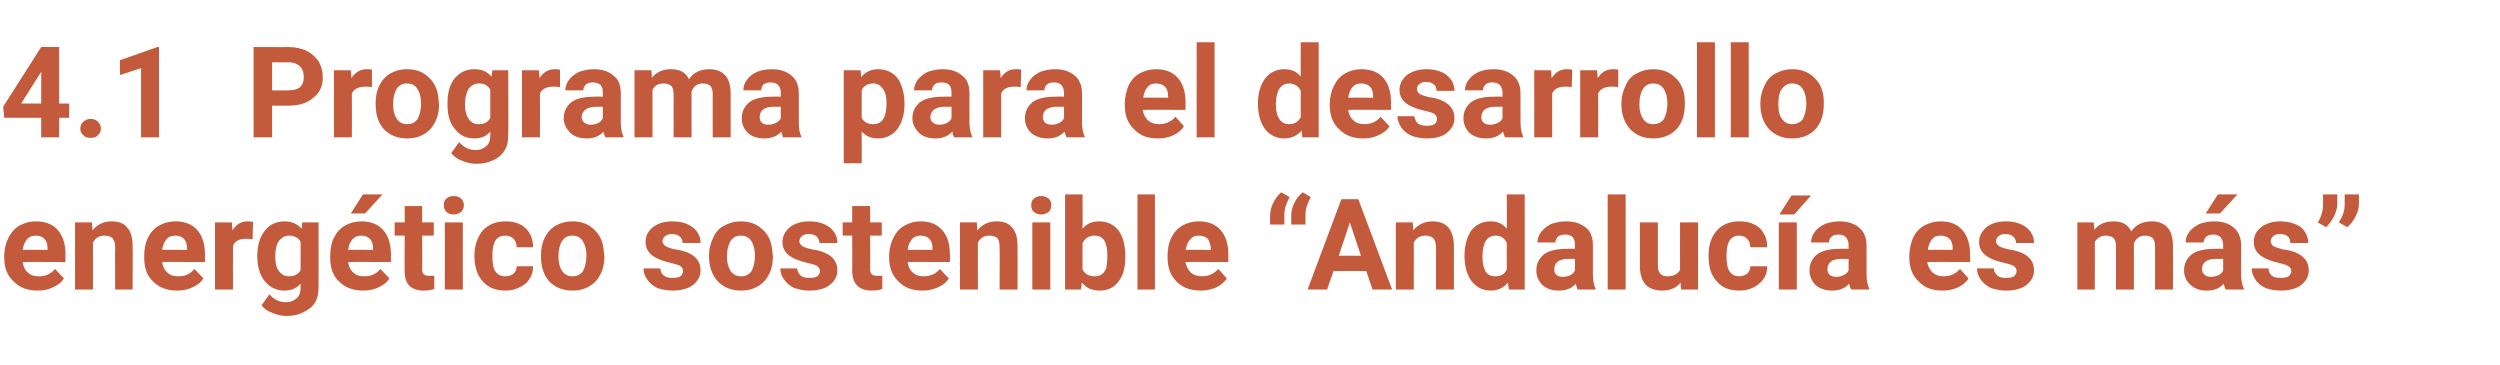 <?xml version="1.0" standalone="no"?><!DOCTYPE svg PUBLIC "-//W3C//DTD SVG 1.1//EN" "http://www.w3.org/Graphics/SVG/1.1/DTD/svg11.dtd"><svg xmlns="http://www.w3.org/2000/svg" version="1.1" width="473.2px" height="69px" viewBox="0 -8 473.2 69" style="top:-8px">  <desc>4.1 Programa para el desarrollo energ tico sostenible “Andaluc a es m s”</desc>  <defs/>  <g id="Polygon56666">    <path d="M 7.1 47 C 5.3 47 3.8 46.5 2.6 45.3 C 1.4 44.2 0.8 42.7 0.8 40.8 C 0.8 40.8 0.8 40.4 0.8 40.4 C 0.8 39.2 1.1 38 1.6 37 C 2.1 36 2.8 35.2 3.7 34.7 C 4.6 34.2 5.6 33.9 6.8 33.9 C 8.5 33.9 9.9 34.4 10.9 35.5 C 11.9 36.6 12.4 38.2 12.4 40.2 C 12.35 40.18 12.4 41.6 12.4 41.6 C 12.4 41.6 4.28 41.56 4.3 41.6 C 4.4 42.4 4.7 43.1 5.3 43.6 C 5.8 44.1 6.5 44.3 7.4 44.3 C 8.7 44.3 9.7 43.8 10.4 42.9 C 10.4 42.9 12.1 44.7 12.1 44.7 C 11.6 45.5 10.9 46 10 46.4 C 9.2 46.8 8.2 47 7.1 47 Z M 6.8 36.6 C 6.1 36.6 5.5 36.8 5.1 37.3 C 4.7 37.8 4.4 38.4 4.3 39.3 C 4.31 39.25 9 39.3 9 39.3 C 9 39.3 9.02 38.98 9 39 C 9 38.2 8.8 37.6 8.4 37.2 C 8 36.8 7.5 36.6 6.8 36.6 Z M 17.4 34.1 C 17.4 34.1 17.5 35.59 17.5 35.6 C 18.4 34.5 19.6 33.9 21.1 33.9 C 22.5 33.9 23.5 34.3 24.1 35.1 C 24.8 35.9 25.1 37 25.1 38.6 C 25.15 38.61 25.1 46.8 25.1 46.8 L 21.8 46.8 C 21.8 46.8 21.76 38.69 21.8 38.7 C 21.8 38 21.6 37.5 21.3 37.1 C 21 36.8 20.5 36.6 19.7 36.6 C 18.8 36.6 18.1 37 17.6 37.9 C 17.59 37.86 17.6 46.8 17.6 46.8 L 14.2 46.8 L 14.2 34.1 L 17.4 34.1 Z M 33.6 47 C 31.7 47 30.2 46.5 29 45.3 C 27.8 44.2 27.3 42.7 27.3 40.8 C 27.3 40.8 27.3 40.4 27.3 40.4 C 27.3 39.2 27.5 38 28 37 C 28.5 36 29.2 35.2 30.1 34.7 C 31 34.2 32 33.9 33.2 33.9 C 34.9 33.9 36.3 34.4 37.3 35.5 C 38.3 36.6 38.8 38.2 38.8 40.2 C 38.77 40.18 38.8 41.6 38.8 41.6 C 38.8 41.6 30.69 41.56 30.7 41.6 C 30.8 42.4 31.1 43.1 31.7 43.6 C 32.2 44.1 32.9 44.3 33.8 44.3 C 35.1 44.3 36.1 43.8 36.8 42.9 C 36.8 42.9 38.5 44.7 38.5 44.7 C 38 45.5 37.3 46 36.4 46.4 C 35.6 46.8 34.6 47 33.6 47 Z M 33.2 36.6 C 32.5 36.6 31.9 36.8 31.5 37.3 C 31.1 37.8 30.8 38.4 30.7 39.3 C 30.73 39.25 35.4 39.3 35.4 39.3 C 35.4 39.3 35.44 38.98 35.4 39 C 35.4 38.2 35.2 37.6 34.8 37.2 C 34.4 36.8 33.9 36.6 33.2 36.6 Z M 47.8 37.3 C 47.4 37.2 46.9 37.2 46.6 37.2 C 45.3 37.2 44.5 37.6 44.1 38.5 C 44.07 38.5 44.1 46.8 44.1 46.8 L 40.7 46.8 L 40.7 34.1 L 43.9 34.1 C 43.9 34.1 43.98 35.63 44 35.6 C 44.7 34.5 45.6 33.9 46.8 33.9 C 47.2 33.9 47.5 33.9 47.9 34 C 47.9 34 47.8 37.3 47.8 37.3 Z M 48.7 40.4 C 48.7 38.4 49.2 36.9 50.1 35.7 C 51 34.5 52.3 33.9 53.9 33.9 C 55.2 33.9 56.3 34.4 57.1 35.3 C 57.11 35.32 57.2 34.1 57.2 34.1 L 60.3 34.1 C 60.3 34.1 60.32 46.38 60.3 46.4 C 60.3 47.5 60.1 48.5 59.6 49.3 C 59.1 50.1 58.3 50.7 57.4 51.1 C 56.5 51.6 55.4 51.8 54.2 51.8 C 53.3 51.8 52.4 51.6 51.5 51.2 C 50.6 50.9 50 50.4 49.5 49.8 C 49.5 49.8 51 47.7 51 47.7 C 51.8 48.7 52.9 49.2 54.1 49.2 C 55 49.2 55.7 48.9 56.2 48.4 C 56.7 48 56.9 47.3 56.9 46.4 C 56.9 46.4 56.9 45.7 56.9 45.7 C 56.1 46.6 55.1 47 53.8 47 C 52.3 47 51.1 46.4 50.1 45.2 C 49.2 44.1 48.7 42.5 48.7 40.5 C 48.7 40.5 48.7 40.4 48.7 40.4 Z M 52.1 40.6 C 52.1 41.8 52.3 42.7 52.8 43.3 C 53.3 44 53.9 44.3 54.7 44.3 C 55.7 44.3 56.5 43.9 56.9 43.1 C 56.9 43.1 56.9 37.8 56.9 37.8 C 56.5 37 55.7 36.6 54.7 36.6 C 53.9 36.6 53.3 37 52.8 37.6 C 52.3 38.3 52.1 39.3 52.1 40.6 Z M 68.8 47 C 66.9 47 65.4 46.5 64.2 45.3 C 63 44.2 62.5 42.7 62.5 40.8 C 62.5 40.8 62.5 40.4 62.5 40.4 C 62.5 39.2 62.7 38 63.2 37 C 63.7 36 64.4 35.2 65.3 34.7 C 66.2 34.2 67.2 33.9 68.4 33.9 C 70.1 33.9 71.5 34.4 72.5 35.5 C 73.5 36.6 74 38.2 74 40.2 C 73.97 40.18 74 41.6 74 41.6 C 74 41.6 65.89 41.56 65.9 41.6 C 66 42.4 66.3 43.1 66.9 43.6 C 67.4 44.1 68.1 44.3 69 44.3 C 70.3 44.3 71.3 43.8 72 42.9 C 72 42.9 73.7 44.7 73.7 44.7 C 73.2 45.5 72.5 46 71.6 46.4 C 70.8 46.8 69.8 47 68.8 47 Z M 68.4 36.6 C 67.7 36.6 67.2 36.8 66.7 37.3 C 66.3 37.8 66 38.4 65.9 39.3 C 65.93 39.25 70.6 39.3 70.6 39.3 C 70.6 39.3 70.64 38.98 70.6 39 C 70.6 38.2 70.4 37.6 70 37.2 C 69.6 36.8 69.1 36.6 68.4 36.6 Z M 68.7 28.8 L 72.4 28.8 L 69.1 32.4 L 66.4 32.4 L 68.7 28.8 Z M 79.9 31 L 79.9 34.1 L 82.1 34.1 L 82.1 36.6 L 79.9 36.6 C 79.9 36.6 79.95 42.93 79.9 42.9 C 79.9 43.4 80 43.7 80.2 43.9 C 80.4 44.1 80.7 44.2 81.2 44.2 C 81.6 44.2 82 44.2 82.2 44.2 C 82.2 44.2 82.2 46.7 82.2 46.7 C 81.6 46.9 80.9 47 80.2 47 C 77.8 47 76.6 45.8 76.6 43.4 C 76.56 43.44 76.6 36.6 76.6 36.6 L 74.7 36.6 L 74.7 34.1 L 76.6 34.1 L 76.6 31 L 79.9 31 Z M 87.6 46.8 L 84.2 46.8 L 84.2 34.1 L 87.6 34.1 L 87.6 46.8 Z M 84 30.8 C 84 30.3 84.1 29.9 84.5 29.6 C 84.8 29.3 85.3 29.1 85.9 29.1 C 86.5 29.1 86.9 29.3 87.3 29.6 C 87.6 29.9 87.8 30.3 87.8 30.8 C 87.8 31.4 87.6 31.8 87.3 32.1 C 86.9 32.4 86.4 32.6 85.9 32.6 C 85.3 32.6 84.8 32.4 84.5 32.1 C 84.2 31.8 84 31.4 84 30.8 Z M 95.6 44.3 C 96.3 44.3 96.8 44.1 97.2 43.8 C 97.6 43.4 97.8 43 97.8 42.4 C 97.8 42.4 100.9 42.4 100.9 42.4 C 100.9 43.3 100.7 44.1 100.2 44.8 C 99.8 45.5 99.2 46 98.3 46.4 C 97.5 46.8 96.7 47 95.7 47 C 93.9 47 92.5 46.5 91.4 45.3 C 90.4 44.2 89.8 42.6 89.8 40.5 C 89.8 40.5 89.8 40.3 89.8 40.3 C 89.8 38.4 90.4 36.8 91.4 35.6 C 92.4 34.5 93.9 33.9 95.7 33.9 C 97.3 33.9 98.5 34.3 99.5 35.2 C 100.4 36.1 100.9 37.3 100.9 38.8 C 100.9 38.8 97.8 38.8 97.8 38.8 C 97.8 38.2 97.6 37.6 97.2 37.2 C 96.8 36.8 96.3 36.6 95.6 36.6 C 94.8 36.6 94.2 36.9 93.8 37.5 C 93.4 38.1 93.2 39 93.2 40.3 C 93.2 40.3 93.2 40.6 93.2 40.6 C 93.2 41.9 93.4 42.9 93.8 43.4 C 94.2 44 94.8 44.3 95.6 44.3 Z M 102.4 40.3 C 102.4 39.1 102.6 38 103.1 37 C 103.6 36 104.3 35.2 105.2 34.7 C 106.1 34.2 107.1 33.9 108.3 33.9 C 110.1 33.9 111.4 34.4 112.5 35.5 C 113.6 36.5 114.2 37.9 114.3 39.7 C 114.3 39.7 114.4 40.6 114.4 40.6 C 114.4 42.5 113.8 44.1 112.7 45.3 C 111.6 46.4 110.2 47 108.4 47 C 106.5 47 105.1 46.4 104 45.3 C 102.9 44.1 102.4 42.5 102.4 40.5 C 102.4 40.5 102.4 40.3 102.4 40.3 Z M 105.7 40.6 C 105.7 41.8 106 42.7 106.4 43.3 C 106.9 44 107.5 44.3 108.4 44.3 C 109.2 44.3 109.8 44 110.3 43.4 C 110.7 42.7 111 41.7 111 40.3 C 111 39.2 110.7 38.2 110.3 37.6 C 109.8 36.9 109.2 36.6 108.3 36.6 C 107.5 36.6 106.9 36.9 106.4 37.6 C 106 38.2 105.7 39.2 105.7 40.6 Z M 129.3 43.3 C 129.3 42.9 129.1 42.6 128.7 42.3 C 128.3 42.1 127.6 41.9 126.7 41.7 C 123.7 41 122.2 39.8 122.2 37.8 C 122.2 36.7 122.6 35.8 123.6 35 C 124.5 34.3 125.7 33.9 127.2 33.9 C 128.9 33.9 130.1 34.3 131.1 35 C 132.1 35.8 132.6 36.8 132.6 38 C 132.6 38 129.2 38 129.2 38 C 129.2 37.5 129 37.1 128.7 36.8 C 128.4 36.5 127.9 36.3 127.2 36.3 C 126.7 36.3 126.2 36.4 125.9 36.7 C 125.6 36.9 125.4 37.3 125.4 37.7 C 125.4 38 125.6 38.3 126 38.6 C 126.3 38.8 126.9 39 127.8 39.2 C 128.6 39.3 129.3 39.5 129.9 39.7 C 131.7 40.4 132.6 41.5 132.6 43.2 C 132.6 44.3 132.1 45.2 131.1 46 C 130.1 46.7 128.8 47 127.3 47 C 126.2 47 125.2 46.8 124.4 46.5 C 123.6 46.1 123 45.6 122.5 44.9 C 122 44.2 121.8 43.5 121.8 42.8 C 121.8 42.8 125 42.8 125 42.8 C 125 43.4 125.2 43.8 125.7 44.2 C 126.1 44.5 126.6 44.6 127.3 44.6 C 128 44.6 128.5 44.5 128.8 44.3 C 129.1 44 129.3 43.7 129.3 43.3 Z M 134.2 40.3 C 134.2 39.1 134.5 38 135 37 C 135.4 36 136.1 35.2 137.1 34.7 C 138 34.2 139 33.9 140.2 33.9 C 141.9 33.9 143.3 34.4 144.4 35.5 C 145.5 36.5 146.1 37.9 146.2 39.7 C 146.2 39.7 146.3 40.6 146.3 40.6 C 146.3 42.5 145.7 44.1 144.6 45.3 C 143.5 46.4 142.1 47 140.3 47 C 138.4 47 137 46.4 135.9 45.3 C 134.8 44.1 134.2 42.5 134.2 40.5 C 134.2 40.5 134.2 40.3 134.2 40.3 Z M 137.6 40.6 C 137.6 41.8 137.9 42.7 138.3 43.3 C 138.8 44 139.4 44.3 140.3 44.3 C 141.1 44.3 141.7 44 142.2 43.4 C 142.6 42.7 142.9 41.7 142.9 40.3 C 142.9 39.2 142.6 38.2 142.2 37.6 C 141.7 36.9 141.1 36.6 140.2 36.6 C 139.4 36.6 138.8 36.9 138.3 37.6 C 137.9 38.2 137.6 39.2 137.6 40.6 Z M 155.2 43.3 C 155.2 42.9 155 42.6 154.6 42.3 C 154.2 42.1 153.5 41.9 152.6 41.7 C 149.6 41 148.1 39.8 148.1 37.8 C 148.1 36.7 148.6 35.8 149.5 35 C 150.4 34.3 151.6 33.9 153.2 33.9 C 154.8 33.9 156 34.3 157 35 C 158 35.8 158.5 36.8 158.5 38 C 158.5 38 155.1 38 155.1 38 C 155.1 37.5 154.9 37.1 154.6 36.8 C 154.3 36.5 153.8 36.3 153.1 36.3 C 152.6 36.3 152.1 36.4 151.8 36.7 C 151.5 36.9 151.3 37.3 151.3 37.7 C 151.3 38 151.5 38.3 151.9 38.6 C 152.2 38.8 152.8 39 153.7 39.2 C 154.5 39.3 155.2 39.5 155.8 39.7 C 157.6 40.4 158.5 41.5 158.5 43.2 C 158.5 44.3 158 45.2 157 46 C 156 46.7 154.7 47 153.2 47 C 152.1 47 151.2 46.8 150.3 46.5 C 149.5 46.1 148.9 45.6 148.4 44.9 C 147.9 44.2 147.7 43.5 147.7 42.8 C 147.7 42.8 150.9 42.8 150.9 42.8 C 150.9 43.4 151.2 43.8 151.6 44.2 C 152 44.5 152.5 44.6 153.2 44.6 C 153.9 44.6 154.4 44.5 154.7 44.3 C 155 44 155.2 43.7 155.2 43.3 Z M 164.7 31 L 164.7 34.1 L 166.9 34.1 L 166.9 36.6 L 164.7 36.6 C 164.7 36.6 164.73 42.93 164.7 42.9 C 164.7 43.4 164.8 43.7 165 43.9 C 165.2 44.1 165.5 44.2 166 44.2 C 166.4 44.2 166.7 44.2 167 44.2 C 167 44.2 167 46.7 167 46.7 C 166.4 46.9 165.7 47 165 47 C 162.6 47 161.4 45.8 161.3 43.4 C 161.34 43.44 161.3 36.6 161.3 36.6 L 159.5 36.6 L 159.5 34.1 L 161.3 34.1 L 161.3 31 L 164.7 31 Z M 174.6 47 C 172.8 47 171.2 46.5 170.1 45.3 C 168.9 44.2 168.3 42.7 168.3 40.8 C 168.3 40.8 168.3 40.4 168.3 40.4 C 168.3 39.2 168.6 38 169.1 37 C 169.6 36 170.3 35.2 171.2 34.7 C 172.1 34.2 173.1 33.9 174.2 33.9 C 176 33.9 177.3 34.4 178.3 35.5 C 179.3 36.6 179.8 38.2 179.8 40.2 C 179.84 40.18 179.8 41.6 179.8 41.6 C 179.8 41.6 171.76 41.56 171.8 41.6 C 171.9 42.4 172.2 43.1 172.8 43.6 C 173.3 44.1 174 44.3 174.8 44.3 C 176.1 44.3 177.2 43.8 177.9 42.9 C 177.9 42.9 179.6 44.7 179.6 44.7 C 179.1 45.5 178.4 46 177.5 46.4 C 176.6 46.8 175.7 47 174.6 47 Z M 174.2 36.6 C 173.6 36.6 173 36.8 172.6 37.3 C 172.2 37.8 171.9 38.4 171.8 39.3 C 171.8 39.25 176.5 39.3 176.5 39.3 C 176.5 39.3 176.51 38.98 176.5 39 C 176.5 38.2 176.3 37.6 175.9 37.2 C 175.5 36.8 175 36.6 174.2 36.6 Z M 184.9 34.1 C 184.9 34.1 184.98 35.59 185 35.6 C 185.9 34.5 187.1 33.9 188.6 33.9 C 190 33.9 191 34.3 191.6 35.1 C 192.3 35.9 192.6 37 192.6 38.6 C 192.63 38.61 192.6 46.8 192.6 46.8 L 189.2 46.8 C 189.2 46.8 189.25 38.69 189.2 38.7 C 189.2 38 189.1 37.5 188.8 37.1 C 188.5 36.8 187.9 36.6 187.2 36.6 C 186.3 36.6 185.6 37 185.1 37.9 C 185.07 37.86 185.1 46.8 185.1 46.8 L 181.7 46.8 L 181.7 34.1 L 184.9 34.1 Z M 198.8 46.8 L 195.4 46.8 L 195.4 34.1 L 198.8 34.1 L 198.8 46.8 Z M 195.2 30.8 C 195.2 30.3 195.3 29.9 195.7 29.6 C 196 29.3 196.5 29.1 197.1 29.1 C 197.7 29.1 198.1 29.3 198.5 29.6 C 198.8 29.9 199 30.3 199 30.8 C 199 31.4 198.8 31.8 198.5 32.1 C 198.1 32.4 197.6 32.6 197.1 32.6 C 196.5 32.6 196 32.4 195.7 32.1 C 195.3 31.8 195.2 31.4 195.2 30.8 Z M 213 40.6 C 213 42.6 212.6 44.2 211.7 45.3 C 210.8 46.5 209.6 47 208.1 47 C 206.7 47 205.6 46.5 204.8 45.5 C 204.76 45.45 204.6 46.8 204.6 46.8 L 201.6 46.8 L 201.6 28.8 L 204.9 28.8 C 204.9 28.8 204.95 35.26 204.9 35.3 C 205.7 34.3 206.8 33.9 208 33.9 C 209.6 33.9 210.8 34.5 211.7 35.6 C 212.5 36.7 213 38.3 213 40.4 C 213 40.4 213 40.6 213 40.6 Z M 209.4 42.7 C 209.5 42.2 209.6 41.4 209.6 40.3 C 209.6 39.1 209.4 38.1 209 37.5 C 208.6 36.9 208 36.6 207.2 36.6 C 206.1 36.6 205.4 37.1 204.9 38 C 204.9 38 204.9 43 204.9 43 C 205.4 43.9 206.1 44.3 207.2 44.3 C 208.3 44.3 209 43.8 209.4 42.7 C 209.4 42.7 209.4 42.7 209.4 42.7 Z M 218.6 46.8 L 215.3 46.8 L 215.3 28.8 L 218.6 28.8 L 218.6 46.8 Z M 227.3 47 C 225.4 47 223.9 46.5 222.7 45.3 C 221.6 44.2 221 42.7 221 40.8 C 221 40.8 221 40.4 221 40.4 C 221 39.2 221.2 38 221.7 37 C 222.2 36 222.9 35.2 223.8 34.7 C 224.7 34.2 225.7 33.9 226.9 33.9 C 228.6 33.9 230 34.4 231 35.5 C 232 36.6 232.5 38.2 232.5 40.2 C 232.49 40.18 232.5 41.6 232.5 41.6 C 232.5 41.6 224.41 41.56 224.4 41.6 C 224.5 42.4 224.9 43.1 225.4 43.6 C 226 44.1 226.7 44.3 227.5 44.3 C 228.8 44.3 229.8 43.8 230.6 42.9 C 230.6 42.9 232.2 44.7 232.2 44.7 C 231.7 45.5 231 46 230.2 46.4 C 229.3 46.8 228.3 47 227.3 47 Z M 226.9 36.6 C 226.2 36.6 225.7 36.8 225.3 37.3 C 224.8 37.8 224.6 38.4 224.4 39.3 C 224.45 39.25 229.2 39.3 229.2 39.3 C 229.2 39.3 229.16 38.98 229.2 39 C 229.1 38.2 228.9 37.6 228.6 37.2 C 228.2 36.8 227.6 36.6 226.9 36.6 Z M 242.5 28.4 C 242.5 28.4 244.1 29.3 244.1 29.3 C 243.5 30.4 243.1 31.5 243.1 32.6 C 243.08 32.56 243.1 34.5 243.1 34.5 L 240.4 34.5 C 240.4 34.5 240.4 32.76 240.4 32.8 C 240.4 32 240.6 31.2 241 30.4 C 241.4 29.6 241.9 28.9 242.5 28.4 Z M 246.6 28.4 C 246.6 28.4 248.1 29.3 248.1 29.3 C 247.5 30.4 247.1 31.5 247.1 32.6 C 247.1 32.56 247.1 34.5 247.1 34.5 L 244.4 34.5 C 244.4 34.5 244.42 32.76 244.4 32.8 C 244.4 32 244.6 31.2 245 30.4 C 245.4 29.6 245.9 28.9 246.6 28.4 Z M 258.6 43.3 L 252.4 43.3 L 251.2 46.8 L 247.5 46.8 L 253.9 29.7 L 257.1 29.7 L 263.5 46.8 L 259.8 46.8 L 258.6 43.3 Z M 253.4 40.4 L 257.6 40.4 L 255.5 34.1 L 253.4 40.4 Z M 267.4 34.1 C 267.4 34.1 267.53 35.59 267.5 35.6 C 268.4 34.5 269.6 33.9 271.2 33.9 C 272.5 33.9 273.5 34.3 274.2 35.1 C 274.8 35.9 275.2 37 275.2 38.6 C 275.18 38.61 275.2 46.8 275.2 46.8 L 271.8 46.8 C 271.8 46.8 271.79 38.69 271.8 38.7 C 271.8 38 271.6 37.5 271.3 37.1 C 271 36.8 270.5 36.6 269.8 36.6 C 268.8 36.6 268.1 37 267.6 37.9 C 267.62 37.86 267.6 46.8 267.6 46.8 L 264.2 46.8 L 264.2 34.1 L 267.4 34.1 Z M 277.2 40.4 C 277.2 38.4 277.7 36.8 278.5 35.6 C 279.4 34.5 280.6 33.9 282.2 33.9 C 283.4 33.9 284.4 34.3 285.2 35.3 C 285.25 35.27 285.2 28.8 285.2 28.8 L 288.6 28.8 L 288.6 46.8 L 285.6 46.8 C 285.6 46.8 285.42 45.45 285.4 45.5 C 284.6 46.5 283.5 47 282.2 47 C 280.7 47 279.5 46.4 278.6 45.3 C 277.7 44.1 277.2 42.5 277.2 40.4 Z M 283.1 36.6 C 281.4 36.6 280.6 38 280.6 40.6 C 280.6 41.8 280.8 42.7 281.2 43.4 C 281.6 44 282.2 44.3 283 44.3 C 284.1 44.3 284.8 43.9 285.2 43 C 285.2 43 285.2 38 285.2 38 C 284.8 37.1 284.1 36.6 283.1 36.6 C 283.1 36.6 283.1 36.6 283.1 36.6 Z M 298.6 46.8 C 298.5 46.5 298.3 46.1 298.3 45.7 C 297.5 46.6 296.4 47 295.1 47 C 293.8 47 292.8 46.7 292 46 C 291.2 45.2 290.8 44.3 290.8 43.2 C 290.8 41.9 291.3 40.9 292.3 40.1 C 293.3 39.4 294.7 39.1 296.6 39.1 C 296.58 39.05 298.1 39.1 298.1 39.1 C 298.1 39.1 298.14 38.33 298.1 38.3 C 298.1 37.7 298 37.3 297.7 36.9 C 297.4 36.6 296.9 36.4 296.3 36.4 C 295.7 36.4 295.2 36.5 294.9 36.8 C 294.6 37.1 294.4 37.5 294.4 37.9 C 294.4 37.9 291 37.9 291 37.9 C 291 37.2 291.3 36.5 291.7 35.9 C 292.2 35.3 292.8 34.8 293.6 34.4 C 294.5 34.1 295.4 33.9 296.4 33.9 C 298 33.9 299.2 34.3 300.2 35.1 C 301.1 35.8 301.5 37 301.5 38.4 C 301.5 38.4 301.5 43.9 301.5 43.9 C 301.5 45.1 301.7 46 302 46.6 C 302.04 46.6 302 46.8 302 46.8 C 302 46.8 298.62 46.8 298.6 46.8 Z M 295.8 44.4 C 296.3 44.4 296.8 44.3 297.2 44.1 C 297.6 43.9 297.9 43.6 298.1 43.2 C 298.14 43.21 298.1 41 298.1 41 C 298.1 41 296.87 41.03 296.9 41 C 295.2 41 294.3 41.6 294.2 42.8 C 294.2 42.8 294.2 43 294.2 43 C 294.2 43.4 294.3 43.8 294.6 44 C 294.9 44.3 295.3 44.4 295.8 44.4 Z M 307.7 46.8 L 304.3 46.8 L 304.3 28.8 L 307.7 28.8 L 307.7 46.8 Z M 318.1 45.5 C 317.3 46.5 316.1 47 314.6 47 C 313.3 47 312.2 46.6 311.5 45.9 C 310.8 45.1 310.4 43.9 310.4 42.4 C 310.42 42.43 310.4 34.1 310.4 34.1 L 313.8 34.1 C 313.8 34.1 313.8 42.32 313.8 42.3 C 313.8 43.6 314.4 44.3 315.6 44.3 C 316.8 44.3 317.5 43.9 318 43.1 C 317.98 43.11 318 34.1 318 34.1 L 321.4 34.1 L 321.4 46.8 L 318.2 46.8 C 318.2 46.8 318.09 45.51 318.1 45.5 Z M 329.2 44.3 C 329.8 44.3 330.3 44.1 330.7 43.8 C 331.1 43.4 331.3 43 331.3 42.4 C 331.3 42.4 334.5 42.4 334.5 42.4 C 334.5 43.3 334.3 44.1 333.8 44.8 C 333.3 45.5 332.7 46 331.9 46.4 C 331.1 46.8 330.2 47 329.3 47 C 327.4 47 326 46.5 325 45.3 C 323.9 44.2 323.4 42.6 323.4 40.5 C 323.4 40.5 323.4 40.3 323.4 40.3 C 323.4 38.4 323.9 36.8 325 35.6 C 326 34.5 327.4 33.9 329.2 33.9 C 330.8 33.9 332.1 34.3 333.1 35.2 C 334 36.1 334.5 37.3 334.5 38.8 C 334.5 38.8 331.3 38.8 331.3 38.8 C 331.3 38.2 331.1 37.6 330.7 37.2 C 330.3 36.8 329.8 36.6 329.2 36.6 C 328.4 36.6 327.8 36.9 327.4 37.5 C 327 38.1 326.8 39 326.8 40.3 C 326.8 40.3 326.8 40.6 326.8 40.6 C 326.8 41.9 327 42.9 327.4 43.4 C 327.8 44 328.4 44.3 329.2 44.3 Z M 340.1 46.8 L 336.7 46.8 L 336.7 34.1 L 340.1 34.1 L 340.1 46.8 Z M 339.1 29 L 342.8 29 L 339.6 32.6 L 336.8 32.6 L 339.1 29 Z M 350.4 46.8 C 350.2 46.5 350.1 46.1 350 45.7 C 349.2 46.6 348.1 47 346.8 47 C 345.6 47 344.6 46.7 343.7 46 C 342.9 45.2 342.5 44.3 342.5 43.2 C 342.5 41.9 343 40.9 344 40.1 C 345 39.4 346.4 39.1 348.3 39.1 C 348.33 39.05 349.9 39.1 349.9 39.1 C 349.9 39.1 349.89 38.33 349.9 38.3 C 349.9 37.7 349.7 37.3 349.4 36.9 C 349.1 36.6 348.7 36.4 348 36.4 C 347.4 36.4 347 36.5 346.7 36.8 C 346.3 37.1 346.2 37.5 346.2 37.9 C 346.2 37.9 342.8 37.9 342.8 37.9 C 342.8 37.2 343 36.5 343.5 35.9 C 343.9 35.3 344.6 34.8 345.4 34.4 C 346.2 34.1 347.2 33.9 348.2 33.9 C 349.7 33.9 351 34.3 351.9 35.1 C 352.8 35.8 353.3 37 353.3 38.4 C 353.3 38.4 353.3 43.9 353.3 43.9 C 353.3 45.1 353.5 46 353.8 46.6 C 353.79 46.6 353.8 46.8 353.8 46.8 C 353.8 46.8 350.37 46.8 350.4 46.8 Z M 347.6 44.4 C 348.1 44.4 348.5 44.3 348.9 44.1 C 349.4 43.9 349.7 43.6 349.9 43.2 C 349.89 43.21 349.9 41 349.9 41 C 349.9 41 348.62 41.03 348.6 41 C 346.9 41 346 41.6 345.9 42.8 C 345.9 42.8 345.9 43 345.9 43 C 345.9 43.4 346.1 43.8 346.3 44 C 346.6 44.3 347.1 44.4 347.6 44.4 Z M 367.7 47 C 365.8 47 364.3 46.5 363.2 45.3 C 362 44.2 361.4 42.7 361.4 40.8 C 361.4 40.8 361.4 40.4 361.4 40.4 C 361.4 39.2 361.7 38 362.1 37 C 362.6 36 363.3 35.2 364.2 34.7 C 365.1 34.2 366.2 33.9 367.3 33.9 C 369.1 33.9 370.4 34.4 371.4 35.5 C 372.4 36.6 372.9 38.2 372.9 40.2 C 372.91 40.18 372.9 41.6 372.9 41.6 C 372.9 41.6 364.84 41.56 364.8 41.6 C 364.9 42.4 365.3 43.1 365.8 43.6 C 366.4 44.1 367.1 44.3 367.9 44.3 C 369.2 44.3 370.2 43.8 371 42.9 C 371 42.9 372.6 44.7 372.6 44.7 C 372.1 45.5 371.4 46 370.6 46.4 C 369.7 46.8 368.8 47 367.7 47 Z M 367.3 36.6 C 366.6 36.6 366.1 36.8 365.7 37.3 C 365.3 37.8 365 38.4 364.9 39.3 C 364.88 39.25 369.6 39.3 369.6 39.3 C 369.6 39.3 369.59 38.98 369.6 39 C 369.6 38.2 369.4 37.6 369 37.2 C 368.6 36.8 368 36.6 367.3 36.6 Z M 381.7 43.3 C 381.7 42.9 381.5 42.6 381.1 42.3 C 380.7 42.1 380 41.9 379.1 41.7 C 376.1 41 374.6 39.8 374.6 37.8 C 374.6 36.7 375.1 35.8 376 35 C 376.9 34.3 378.1 33.9 379.7 33.9 C 381.3 33.9 382.5 34.3 383.5 35 C 384.5 35.8 385 36.8 385 38 C 385 38 381.6 38 381.6 38 C 381.6 37.5 381.4 37.1 381.1 36.8 C 380.8 36.5 380.3 36.3 379.6 36.3 C 379.1 36.3 378.6 36.4 378.3 36.7 C 378 36.9 377.8 37.3 377.8 37.7 C 377.8 38 378 38.3 378.4 38.6 C 378.7 38.8 379.3 39 380.2 39.2 C 381 39.3 381.7 39.5 382.3 39.7 C 384.1 40.4 385 41.5 385 43.2 C 385 44.3 384.5 45.2 383.5 46 C 382.5 46.7 381.2 47 379.7 47 C 378.6 47 377.7 46.8 376.8 46.5 C 376 46.1 375.4 45.6 374.9 44.9 C 374.4 44.2 374.2 43.5 374.2 42.8 C 374.2 42.8 377.4 42.8 377.4 42.8 C 377.4 43.4 377.7 43.8 378.1 44.2 C 378.5 44.5 379 44.6 379.7 44.6 C 380.4 44.6 380.9 44.5 381.2 44.3 C 381.5 44 381.7 43.7 381.7 43.3 Z M 396.3 34.1 C 396.3 34.1 396.43 35.54 396.4 35.5 C 397.3 34.4 398.5 33.9 400.1 33.9 C 401.7 33.9 402.8 34.5 403.4 35.8 C 404.3 34.5 405.6 33.9 407.3 33.9 C 408.6 33.9 409.6 34.3 410.3 35.1 C 411 35.9 411.3 37.1 411.3 38.7 C 411.33 38.7 411.3 46.8 411.3 46.8 L 407.9 46.8 C 407.9 46.8 407.93 38.71 407.9 38.7 C 407.9 38 407.8 37.5 407.5 37.1 C 407.2 36.8 406.7 36.6 406 36.6 C 405 36.6 404.3 37.1 403.9 38.1 C 403.91 38.09 403.9 46.8 403.9 46.8 L 400.5 46.8 C 400.5 46.8 400.54 38.73 400.5 38.7 C 400.5 38 400.4 37.5 400.1 37.1 C 399.8 36.8 399.3 36.6 398.6 36.6 C 397.7 36.6 397 37 396.5 37.8 C 396.54 37.84 396.5 46.8 396.5 46.8 L 393.2 46.8 L 393.2 34.1 L 396.3 34.1 Z M 421.3 46.8 C 421.1 46.5 421 46.1 420.9 45.7 C 420.1 46.6 419.1 47 417.7 47 C 416.5 47 415.5 46.7 414.7 46 C 413.8 45.2 413.4 44.3 413.4 43.2 C 413.4 41.9 413.9 40.9 414.9 40.1 C 415.9 39.4 417.4 39.1 419.2 39.1 C 419.24 39.05 420.8 39.1 420.8 39.1 C 420.8 39.1 420.8 38.33 420.8 38.3 C 420.8 37.7 420.6 37.3 420.3 36.9 C 420 36.6 419.6 36.4 418.9 36.4 C 418.4 36.4 417.9 36.5 417.6 36.8 C 417.3 37.1 417.1 37.5 417.1 37.9 C 417.1 37.9 413.7 37.9 413.7 37.9 C 413.7 37.2 413.9 36.5 414.4 35.9 C 414.8 35.3 415.5 34.8 416.3 34.4 C 417.1 34.1 418.1 33.9 419.1 33.9 C 420.7 33.9 421.9 34.3 422.8 35.1 C 423.7 35.8 424.2 37 424.2 38.4 C 424.2 38.4 424.2 43.9 424.2 43.9 C 424.2 45.1 424.4 46 424.7 46.6 C 424.7 46.6 424.7 46.8 424.7 46.8 C 424.7 46.8 421.28 46.8 421.3 46.8 Z M 418.5 44.4 C 419 44.4 419.4 44.3 419.9 44.1 C 420.3 43.9 420.6 43.6 420.8 43.2 C 420.8 43.21 420.8 41 420.8 41 C 420.8 41 419.53 41.03 419.5 41 C 417.8 41 416.9 41.6 416.8 42.8 C 416.8 42.8 416.8 43 416.8 43 C 416.8 43.4 417 43.8 417.3 44 C 417.6 44.3 418 44.4 418.5 44.4 Z M 419.8 28.8 L 423.5 28.8 L 420.2 32.4 L 417.5 32.4 L 419.8 28.8 Z M 433.7 43.3 C 433.7 42.9 433.5 42.6 433 42.3 C 432.6 42.1 432 41.9 431.1 41.7 C 428.1 41 426.6 39.8 426.6 37.8 C 426.6 36.7 427 35.8 428 35 C 428.9 34.3 430.1 33.9 431.6 33.9 C 433.2 33.9 434.5 34.3 435.5 35 C 436.4 35.8 436.9 36.8 436.9 38 C 436.9 38 433.5 38 433.5 38 C 433.5 37.5 433.4 37.1 433.1 36.8 C 432.8 36.5 432.3 36.3 431.6 36.3 C 431 36.3 430.6 36.4 430.3 36.7 C 430 36.9 429.8 37.3 429.8 37.7 C 429.8 38 430 38.3 430.3 38.6 C 430.7 38.8 431.3 39 432.1 39.2 C 433 39.3 433.7 39.5 434.3 39.7 C 436.1 40.4 437 41.5 437 43.2 C 437 44.3 436.5 45.2 435.5 46 C 434.5 46.7 433.2 47 431.6 47 C 430.6 47 429.6 46.8 428.8 46.5 C 428 46.1 427.3 45.6 426.9 44.9 C 426.4 44.2 426.2 43.5 426.2 42.8 C 426.2 42.8 429.4 42.8 429.4 42.8 C 429.4 43.4 429.6 43.8 430 44.2 C 430.4 44.5 431 44.6 431.7 44.6 C 432.3 44.6 432.8 44.5 433.2 44.3 C 433.5 44 433.7 43.7 433.7 43.3 Z M 440.3 35 C 440.3 35 438.7 34.1 438.7 34.1 C 439.4 33 439.7 31.9 439.7 30.8 C 439.72 30.78 439.7 28.8 439.7 28.8 L 442.4 28.8 C 442.4 28.8 442.42 30.62 442.4 30.6 C 442.4 31.3 442.2 32.1 441.8 32.9 C 441.4 33.7 440.9 34.4 440.3 35 Z M 444.3 35 C 444.3 35 442.7 34.1 442.7 34.1 C 443.4 33 443.8 31.9 443.8 30.8 C 443.79 30.78 443.8 28.8 443.8 28.8 L 446.5 28.8 C 446.5 28.8 446.48 30.62 446.5 30.6 C 446.5 31.3 446.3 32.1 445.9 32.9 C 445.5 33.7 445 34.4 444.3 35 Z " stroke="none" fill="#c45a3c"/>  </g>  <g id="Polygon56665">    <path d="M 11.2 11.6 L 13.1 11.6 L 13.1 14.3 L 11.2 14.3 L 11.2 18 L 7.8 18 L 7.8 14.3 L 0.8 14.3 L 0.6 12.2 L 7.8 0.9 L 11.2 0.9 L 11.2 11.6 Z M 4 11.6 L 7.8 11.6 L 7.8 5.6 L 7.6 5.9 L 4 11.6 Z M 15.2 16.3 C 15.2 15.8 15.4 15.4 15.8 15 C 16.2 14.7 16.6 14.5 17.2 14.5 C 17.7 14.5 18.2 14.7 18.5 15 C 18.9 15.4 19.1 15.8 19.1 16.3 C 19.1 16.9 18.9 17.3 18.5 17.6 C 18.2 18 17.7 18.1 17.2 18.1 C 16.6 18.1 16.1 18 15.8 17.6 C 15.4 17.3 15.2 16.9 15.2 16.3 Z M 30.1 18 L 26.7 18 L 26.7 4.9 L 22.7 6.2 L 22.7 3.4 L 29.8 0.9 L 30.1 0.9 L 30.1 18 Z M 51.5 12 L 51.5 18 L 48 18 L 48 0.9 C 48 0.9 54.64 0.94 54.6 0.9 C 55.9 0.9 57.1 1.2 58 1.6 C 59 2.1 59.7 2.8 60.3 3.6 C 60.8 4.5 61.1 5.5 61.1 6.6 C 61.1 8.3 60.5 9.6 59.3 10.5 C 58.2 11.5 56.6 12 54.6 12 C 54.59 11.99 51.5 12 51.5 12 Z M 51.5 9.1 C 51.5 9.1 54.64 9.14 54.6 9.1 C 55.6 9.1 56.3 8.9 56.8 8.5 C 57.3 8 57.5 7.4 57.5 6.6 C 57.5 5.8 57.3 5.1 56.8 4.6 C 56.3 4.1 55.6 3.8 54.7 3.8 C 54.73 3.79 51.5 3.8 51.5 3.8 L 51.5 9.1 Z M 70.4 8.5 C 69.9 8.4 69.5 8.4 69.2 8.4 C 67.9 8.4 67 8.8 66.6 9.7 C 66.63 9.7 66.6 18 66.6 18 L 63.2 18 L 63.2 5.3 L 66.4 5.3 C 66.4 5.3 66.54 6.83 66.5 6.8 C 67.2 5.7 68.2 5.1 69.4 5.1 C 69.7 5.1 70.1 5.1 70.4 5.2 C 70.4 5.2 70.4 8.5 70.4 8.5 Z M 71.1 11.5 C 71.1 10.3 71.3 9.2 71.8 8.2 C 72.3 7.2 73 6.4 73.9 5.9 C 74.8 5.4 75.8 5.1 77 5.1 C 78.8 5.1 80.1 5.6 81.2 6.7 C 82.3 7.7 82.9 9.1 83 10.9 C 83 10.9 83.1 11.8 83.1 11.8 C 83.1 13.7 82.5 15.3 81.4 16.5 C 80.3 17.6 78.9 18.2 77.1 18.2 C 75.2 18.2 73.8 17.6 72.7 16.5 C 71.6 15.3 71.1 13.7 71.1 11.7 C 71.1 11.7 71.1 11.5 71.1 11.5 Z M 74.4 11.8 C 74.4 13 74.7 13.9 75.1 14.5 C 75.6 15.2 76.2 15.5 77.1 15.5 C 77.9 15.5 78.5 15.2 79 14.6 C 79.4 13.9 79.7 12.9 79.7 11.5 C 79.7 10.4 79.4 9.4 79 8.8 C 78.5 8.1 77.9 7.8 77 7.8 C 76.2 7.8 75.6 8.1 75.1 8.8 C 74.7 9.4 74.4 10.4 74.4 11.8 Z M 84.7 11.6 C 84.7 9.6 85.1 8.1 86 6.9 C 87 5.7 88.2 5.1 89.8 5.1 C 91.2 5.1 92.3 5.6 93 6.5 C 93.04 6.52 93.2 5.3 93.2 5.3 L 96.2 5.3 C 96.2 5.3 96.25 17.58 96.2 17.6 C 96.2 18.7 96 19.7 95.5 20.5 C 95 21.3 94.3 21.9 93.4 22.3 C 92.4 22.8 91.4 23 90.2 23 C 89.2 23 88.3 22.8 87.4 22.4 C 86.6 22.1 85.9 21.6 85.4 21 C 85.4 21 86.9 18.9 86.9 18.9 C 87.8 19.9 88.8 20.4 90 20.4 C 90.9 20.4 91.6 20.1 92.1 19.6 C 92.6 19.2 92.8 18.5 92.8 17.6 C 92.8 17.6 92.8 16.9 92.8 16.9 C 92.1 17.8 91 18.2 89.8 18.2 C 88.2 18.2 87 17.6 86.1 16.4 C 85.1 15.3 84.7 13.7 84.7 11.7 C 84.7 11.7 84.7 11.6 84.7 11.6 Z M 88 11.8 C 88 13 88.3 13.9 88.7 14.5 C 89.2 15.2 89.8 15.5 90.6 15.5 C 91.7 15.5 92.4 15.1 92.8 14.3 C 92.8 14.3 92.8 9 92.8 9 C 92.4 8.2 91.7 7.8 90.7 7.8 C 89.8 7.8 89.2 8.2 88.7 8.8 C 88.3 9.5 88 10.5 88 11.8 Z M 106 8.5 C 105.5 8.4 105.1 8.4 104.8 8.4 C 103.5 8.4 102.6 8.8 102.2 9.7 C 102.23 9.7 102.2 18 102.2 18 L 98.8 18 L 98.8 5.3 L 102 5.3 C 102 5.3 102.14 6.83 102.1 6.8 C 102.8 5.7 103.8 5.1 105 5.1 C 105.3 5.1 105.7 5.1 106 5.2 C 106 5.2 106 8.5 106 8.5 Z M 114.6 18 C 114.4 17.7 114.3 17.3 114.3 16.9 C 113.4 17.8 112.4 18.2 111.1 18.2 C 109.8 18.2 108.8 17.9 108 17.2 C 107.2 16.4 106.7 15.5 106.7 14.4 C 106.7 13.1 107.2 12.1 108.2 11.3 C 109.2 10.6 110.7 10.3 112.6 10.3 C 112.56 10.25 114.1 10.3 114.1 10.3 C 114.1 10.3 114.12 9.53 114.1 9.5 C 114.1 8.9 114 8.5 113.7 8.1 C 113.4 7.8 112.9 7.6 112.2 7.6 C 111.7 7.6 111.2 7.7 110.9 8 C 110.6 8.3 110.4 8.7 110.4 9.1 C 110.4 9.1 107 9.1 107 9.1 C 107 8.4 107.3 7.7 107.7 7.1 C 108.2 6.5 108.8 6 109.6 5.6 C 110.5 5.3 111.4 5.1 112.4 5.1 C 114 5.1 115.2 5.5 116.1 6.3 C 117.1 7 117.5 8.2 117.5 9.6 C 117.5 9.6 117.5 15.1 117.5 15.1 C 117.5 16.3 117.7 17.2 118 17.8 C 118.02 17.8 118 18 118 18 C 118 18 114.6 18 114.6 18 Z M 111.8 15.6 C 112.3 15.6 112.8 15.5 113.2 15.3 C 113.6 15.1 113.9 14.8 114.1 14.4 C 114.12 14.41 114.1 12.2 114.1 12.2 C 114.1 12.2 112.85 12.23 112.9 12.2 C 111.2 12.2 110.3 12.8 110.1 14 C 110.1 14 110.1 14.2 110.1 14.2 C 110.1 14.6 110.3 15 110.6 15.2 C 110.9 15.5 111.3 15.6 111.8 15.6 Z M 123.3 5.3 C 123.3 5.3 123.4 6.74 123.4 6.7 C 124.3 5.6 125.5 5.1 127 5.1 C 128.7 5.1 129.8 5.7 130.4 7 C 131.3 5.7 132.6 5.1 134.2 5.1 C 135.6 5.1 136.6 5.5 137.3 6.3 C 138 7.1 138.3 8.3 138.3 9.9 C 138.29 9.9 138.3 18 138.3 18 L 134.9 18 C 134.9 18 134.89 9.91 134.9 9.9 C 134.9 9.2 134.8 8.7 134.5 8.3 C 134.2 8 133.7 7.8 133 7.8 C 132 7.8 131.3 8.3 130.9 9.3 C 130.88 9.29 130.9 18 130.9 18 L 127.5 18 C 127.5 18 127.5 9.93 127.5 9.9 C 127.5 9.2 127.4 8.7 127.1 8.3 C 126.8 8 126.3 7.8 125.6 7.8 C 124.6 7.8 123.9 8.2 123.5 9 C 123.5 9.04 123.5 18 123.5 18 L 120.1 18 L 120.1 5.3 L 123.3 5.3 Z M 148.2 18 C 148.1 17.7 148 17.3 147.9 16.9 C 147.1 17.8 146 18.2 144.7 18.2 C 143.5 18.2 142.4 17.9 141.6 17.2 C 140.8 16.4 140.4 15.5 140.4 14.4 C 140.4 13.1 140.9 12.1 141.9 11.3 C 142.9 10.6 144.3 10.3 146.2 10.3 C 146.2 10.25 147.8 10.3 147.8 10.3 C 147.8 10.3 147.76 9.53 147.8 9.5 C 147.8 8.9 147.6 8.5 147.3 8.1 C 147 7.8 146.5 7.6 145.9 7.6 C 145.3 7.6 144.9 7.7 144.5 8 C 144.2 8.3 144.1 8.7 144.1 9.1 C 144.1 9.1 140.7 9.1 140.7 9.1 C 140.7 8.4 140.9 7.7 141.4 7.1 C 141.8 6.5 142.4 6 143.3 5.6 C 144.1 5.3 145 5.1 146.1 5.1 C 147.6 5.1 148.9 5.5 149.8 6.3 C 150.7 7 151.2 8.2 151.2 9.6 C 151.2 9.6 151.2 15.1 151.2 15.1 C 151.2 16.3 151.3 17.2 151.7 17.8 C 151.66 17.8 151.7 18 151.7 18 C 151.7 18 148.24 18 148.2 18 Z M 145.4 15.6 C 145.9 15.6 146.4 15.5 146.8 15.3 C 147.2 15.1 147.6 14.8 147.8 14.4 C 147.76 14.41 147.8 12.2 147.8 12.2 C 147.8 12.2 146.5 12.23 146.5 12.2 C 144.8 12.2 143.9 12.8 143.8 14 C 143.8 14 143.8 14.2 143.8 14.2 C 143.8 14.6 143.9 15 144.2 15.2 C 144.5 15.5 144.9 15.6 145.4 15.6 Z M 171.2 11.8 C 171.2 13.7 170.7 15.3 169.8 16.5 C 168.9 17.6 167.7 18.2 166.2 18.2 C 164.9 18.2 163.9 17.8 163.1 16.9 C 163.13 16.9 163.1 22.9 163.1 22.9 L 159.7 22.9 L 159.7 5.3 L 162.9 5.3 C 162.9 5.3 163 6.56 163 6.6 C 163.8 5.6 164.9 5.1 166.2 5.1 C 167.8 5.1 169 5.7 169.9 6.8 C 170.7 8 171.2 9.6 171.2 11.6 C 171.2 11.6 171.2 11.8 171.2 11.8 Z M 165.3 15.5 C 167 15.5 167.8 14.2 167.8 11.5 C 167.8 10.4 167.6 9.4 167.1 8.8 C 166.7 8.2 166.1 7.8 165.3 7.8 C 164.3 7.8 163.5 8.2 163.1 9.1 C 163.1 9.1 163.1 14.3 163.1 14.3 C 163.5 15.1 164.3 15.5 165.3 15.5 C 165.3 15.5 165.3 15.5 165.3 15.5 Z M 180.6 18 C 180.4 17.7 180.3 17.3 180.3 16.9 C 179.4 17.8 178.4 18.2 177.1 18.2 C 175.8 18.2 174.8 17.9 174 17.2 C 173.2 16.4 172.7 15.5 172.7 14.4 C 172.7 13.1 173.2 12.1 174.2 11.3 C 175.2 10.6 176.7 10.3 178.6 10.3 C 178.56 10.25 180.1 10.3 180.1 10.3 C 180.1 10.3 180.12 9.53 180.1 9.5 C 180.1 8.9 180 8.5 179.7 8.1 C 179.4 7.8 178.9 7.6 178.2 7.6 C 177.7 7.6 177.2 7.7 176.9 8 C 176.6 8.3 176.4 8.7 176.4 9.1 C 176.4 9.1 173 9.1 173 9.1 C 173 8.4 173.3 7.7 173.7 7.1 C 174.2 6.5 174.8 6 175.6 5.6 C 176.5 5.3 177.4 5.1 178.4 5.1 C 180 5.1 181.2 5.5 182.1 6.3 C 183.1 7 183.5 8.2 183.5 9.6 C 183.5 9.6 183.5 15.1 183.5 15.1 C 183.5 16.3 183.7 17.2 184 17.8 C 184.02 17.8 184 18 184 18 C 184 18 180.6 18 180.6 18 Z M 177.8 15.6 C 178.3 15.6 178.8 15.5 179.2 15.3 C 179.6 15.1 179.9 14.8 180.1 14.4 C 180.12 14.41 180.1 12.2 180.1 12.2 C 180.1 12.2 178.85 12.23 178.9 12.2 C 177.2 12.2 176.3 12.8 176.1 14 C 176.1 14 176.1 14.2 176.1 14.2 C 176.1 14.6 176.3 15 176.6 15.2 C 176.9 15.5 177.3 15.6 177.8 15.6 Z M 193.2 8.5 C 192.8 8.4 192.4 8.4 192 8.4 C 190.7 8.4 189.9 8.8 189.5 9.7 C 189.5 9.7 189.5 18 189.5 18 L 186.1 18 L 186.1 5.3 L 189.3 5.3 C 189.3 5.3 189.41 6.83 189.4 6.8 C 190.1 5.7 191 5.1 192.2 5.1 C 192.6 5.1 193 5.1 193.3 5.2 C 193.3 5.2 193.2 8.5 193.2 8.5 Z M 201.9 18 C 201.7 17.7 201.6 17.3 201.5 16.9 C 200.7 17.8 199.6 18.2 198.3 18.2 C 197.1 18.2 196.1 17.9 195.2 17.2 C 194.4 16.4 194 15.5 194 14.4 C 194 13.1 194.5 12.1 195.5 11.3 C 196.5 10.6 197.9 10.3 199.8 10.3 C 199.83 10.25 201.4 10.3 201.4 10.3 C 201.4 10.3 201.39 9.53 201.4 9.5 C 201.4 8.9 201.2 8.5 200.9 8.1 C 200.6 7.8 200.2 7.6 199.5 7.6 C 198.9 7.6 198.5 7.7 198.2 8 C 197.8 8.3 197.7 8.7 197.7 9.1 C 197.7 9.1 194.3 9.1 194.3 9.1 C 194.3 8.4 194.5 7.7 195 7.1 C 195.4 6.5 196.1 6 196.9 5.6 C 197.7 5.3 198.7 5.1 199.7 5.1 C 201.2 5.1 202.5 5.5 203.4 6.3 C 204.3 7 204.8 8.2 204.8 9.6 C 204.8 9.6 204.8 15.1 204.8 15.1 C 204.8 16.3 205 17.2 205.3 17.8 C 205.29 17.8 205.3 18 205.3 18 C 205.3 18 201.87 18 201.9 18 Z M 199.1 15.6 C 199.6 15.6 200 15.5 200.4 15.3 C 200.9 15.1 201.2 14.8 201.4 14.4 C 201.39 14.41 201.4 12.2 201.4 12.2 C 201.4 12.2 200.12 12.23 200.1 12.2 C 198.4 12.2 197.5 12.8 197.4 14 C 197.4 14 197.4 14.2 197.4 14.2 C 197.4 14.6 197.6 15 197.8 15.2 C 198.1 15.5 198.6 15.6 199.1 15.6 Z M 219.2 18.2 C 217.3 18.2 215.8 17.7 214.7 16.5 C 213.5 15.4 212.9 13.9 212.9 12 C 212.9 12 212.9 11.6 212.9 11.6 C 212.9 10.4 213.2 9.2 213.6 8.2 C 214.1 7.2 214.8 6.4 215.7 5.9 C 216.6 5.4 217.7 5.1 218.8 5.1 C 220.6 5.1 221.9 5.6 222.9 6.7 C 223.9 7.8 224.4 9.4 224.4 11.4 C 224.41 11.38 224.4 12.8 224.4 12.8 C 224.4 12.8 216.34 12.76 216.3 12.8 C 216.4 13.6 216.8 14.3 217.3 14.8 C 217.9 15.3 218.6 15.5 219.4 15.5 C 220.7 15.5 221.7 15 222.5 14.1 C 222.5 14.1 224.1 15.9 224.1 15.9 C 223.6 16.7 222.9 17.2 222.1 17.6 C 221.2 18 220.3 18.2 219.2 18.2 Z M 218.8 7.8 C 218.1 7.8 217.6 8 217.2 8.5 C 216.8 9 216.5 9.6 216.4 10.5 C 216.38 10.45 221.1 10.5 221.1 10.5 C 221.1 10.5 221.09 10.18 221.1 10.2 C 221.1 9.4 220.9 8.8 220.5 8.4 C 220.1 8 219.5 7.8 218.8 7.8 Z M 229.9 18 L 226.5 18 L 226.5 0 L 229.9 0 L 229.9 18 Z M 238.1 11.6 C 238.1 9.6 238.6 8 239.5 6.8 C 240.4 5.7 241.6 5.1 243.1 5.1 C 244.4 5.1 245.4 5.5 246.2 6.5 C 246.18 6.47 246.2 0 246.2 0 L 249.6 0 L 249.6 18 L 246.5 18 C 246.5 18 246.35 16.65 246.4 16.7 C 245.5 17.7 244.4 18.2 243.1 18.2 C 241.6 18.2 240.4 17.6 239.5 16.5 C 238.6 15.3 238.1 13.7 238.1 11.6 Z M 244 7.8 C 242.4 7.8 241.5 9.2 241.5 11.8 C 241.5 13 241.7 13.9 242.2 14.6 C 242.6 15.2 243.2 15.5 244 15.5 C 245 15.5 245.7 15.1 246.2 14.2 C 246.2 14.2 246.2 9.2 246.2 9.2 C 245.8 8.3 245 7.8 244 7.8 C 244 7.8 244 7.8 244 7.8 Z M 258 18.2 C 256.2 18.2 254.7 17.7 253.5 16.5 C 252.3 15.4 251.7 13.9 251.7 12 C 251.7 12 251.7 11.6 251.7 11.6 C 251.7 10.4 252 9.2 252.5 8.2 C 253 7.2 253.7 6.4 254.6 5.9 C 255.5 5.4 256.5 5.1 257.7 5.1 C 259.4 5.1 260.8 5.6 261.8 6.7 C 262.8 7.8 263.3 9.4 263.3 11.4 C 263.25 11.38 263.3 12.8 263.3 12.8 C 263.3 12.8 255.18 12.76 255.2 12.8 C 255.3 13.6 255.6 14.3 256.2 14.8 C 256.7 15.3 257.4 15.5 258.3 15.5 C 259.6 15.5 260.6 15 261.3 14.1 C 261.3 14.1 263 15.9 263 15.9 C 262.5 16.7 261.8 17.2 260.9 17.6 C 260.1 18 259.1 18.2 258 18.2 Z M 257.6 7.8 C 257 7.8 256.4 8 256 8.5 C 255.6 9 255.3 9.6 255.2 10.5 C 255.21 10.45 259.9 10.5 259.9 10.5 C 259.9 10.5 259.92 10.18 259.9 10.2 C 259.9 9.4 259.7 8.8 259.3 8.4 C 258.9 8 258.4 7.8 257.6 7.8 Z M 272 14.5 C 272 14.1 271.8 13.8 271.4 13.5 C 271 13.3 270.4 13.1 269.4 12.9 C 266.4 12.2 264.9 11 264.9 9 C 264.9 7.9 265.4 7 266.3 6.2 C 267.3 5.5 268.5 5.1 270 5.1 C 271.6 5.1 272.9 5.5 273.8 6.2 C 274.8 7 275.3 8 275.3 9.2 C 275.3 9.2 271.9 9.2 271.9 9.2 C 271.9 8.7 271.8 8.3 271.4 8 C 271.1 7.7 270.6 7.5 270 7.5 C 269.4 7.5 269 7.6 268.7 7.9 C 268.3 8.1 268.2 8.5 268.2 8.9 C 268.2 9.2 268.4 9.5 268.7 9.8 C 269.1 10 269.7 10.2 270.5 10.4 C 271.4 10.5 272.1 10.7 272.6 10.9 C 274.4 11.6 275.3 12.7 275.3 14.4 C 275.3 15.5 274.8 16.4 273.8 17.2 C 272.9 17.9 271.6 18.2 270 18.2 C 268.9 18.2 268 18 267.2 17.7 C 266.3 17.3 265.7 16.8 265.2 16.1 C 264.8 15.4 264.5 14.7 264.5 14 C 264.5 14 267.7 14 267.7 14 C 267.8 14.6 268 15 268.4 15.4 C 268.8 15.7 269.4 15.8 270.1 15.8 C 270.7 15.8 271.2 15.7 271.5 15.5 C 271.9 15.2 272 14.9 272 14.5 Z M 284.9 18 C 284.7 17.7 284.6 17.3 284.5 16.9 C 283.7 17.8 282.6 18.2 281.3 18.2 C 280.1 18.2 279 17.9 278.2 17.2 C 277.4 16.4 277 15.5 277 14.4 C 277 13.1 277.5 12.1 278.5 11.3 C 279.5 10.6 280.9 10.3 282.8 10.3 C 282.82 10.25 284.4 10.3 284.4 10.3 C 284.4 10.3 284.38 9.53 284.4 9.5 C 284.4 8.9 284.2 8.5 283.9 8.1 C 283.6 7.8 283.2 7.6 282.5 7.6 C 281.9 7.6 281.5 7.7 281.2 8 C 280.8 8.3 280.7 8.7 280.7 9.1 C 280.7 9.1 277.3 9.1 277.3 9.1 C 277.3 8.4 277.5 7.7 278 7.1 C 278.4 6.5 279.1 6 279.9 5.6 C 280.7 5.3 281.6 5.1 282.7 5.1 C 284.2 5.1 285.5 5.5 286.4 6.3 C 287.3 7 287.8 8.2 287.8 9.6 C 287.8 9.6 287.8 15.1 287.8 15.1 C 287.8 16.3 288 17.2 288.3 17.8 C 288.28 17.8 288.3 18 288.3 18 C 288.3 18 284.86 18 284.9 18 Z M 282.1 15.6 C 282.6 15.6 283 15.5 283.4 15.3 C 283.9 15.1 284.2 14.8 284.4 14.4 C 284.38 14.41 284.4 12.2 284.4 12.2 C 284.4 12.2 283.11 12.23 283.1 12.2 C 281.4 12.2 280.5 12.8 280.4 14 C 280.4 14 280.4 14.2 280.4 14.2 C 280.4 14.6 280.5 15 280.8 15.2 C 281.1 15.5 281.5 15.6 282.1 15.6 Z M 297.5 8.5 C 297 8.4 296.6 8.4 296.3 8.4 C 295 8.4 294.2 8.8 293.8 9.7 C 293.77 9.7 293.8 18 293.8 18 L 290.4 18 L 290.4 5.3 L 293.6 5.3 C 293.6 5.3 293.67 6.83 293.7 6.8 C 294.4 5.7 295.3 5.1 296.5 5.1 C 296.9 5.1 297.2 5.1 297.6 5.2 C 297.6 5.2 297.5 8.5 297.5 8.5 Z M 306.3 8.5 C 305.8 8.4 305.4 8.4 305 8.4 C 303.8 8.4 302.9 8.8 302.5 9.7 C 302.52 9.7 302.5 18 302.5 18 L 299.1 18 L 299.1 5.3 L 302.3 5.3 C 302.3 5.3 302.43 6.83 302.4 6.8 C 303.1 5.7 304 5.1 305.3 5.1 C 305.6 5.1 306 5.1 306.3 5.2 C 306.3 5.2 306.3 8.5 306.3 8.5 Z M 306.9 11.5 C 306.9 10.3 307.2 9.2 307.7 8.2 C 308.1 7.2 308.8 6.4 309.8 5.9 C 310.7 5.4 311.7 5.1 312.9 5.1 C 314.6 5.1 316 5.6 317.1 6.7 C 318.2 7.7 318.8 9.1 318.9 10.9 C 318.9 10.9 318.9 11.8 318.9 11.8 C 318.9 13.7 318.4 15.3 317.3 16.5 C 316.2 17.6 314.8 18.2 312.9 18.2 C 311.1 18.2 309.7 17.6 308.6 16.5 C 307.5 15.3 306.9 13.7 306.9 11.7 C 306.9 11.7 306.9 11.5 306.9 11.5 Z M 310.3 11.8 C 310.3 13 310.6 13.9 311 14.5 C 311.5 15.2 312.1 15.5 312.9 15.5 C 313.8 15.5 314.4 15.2 314.9 14.6 C 315.3 13.9 315.6 12.9 315.6 11.5 C 315.6 10.4 315.3 9.4 314.9 8.8 C 314.4 8.1 313.8 7.8 312.9 7.8 C 312.1 7.8 311.5 8.1 311 8.8 C 310.6 9.4 310.3 10.4 310.3 11.8 Z M 324.6 18 L 321.2 18 L 321.2 0 L 324.6 0 L 324.6 18 Z M 331 18 L 327.6 18 L 327.6 0 L 331 0 L 331 18 Z M 333.2 11.5 C 333.2 10.3 333.5 9.2 334 8.2 C 334.4 7.2 335.1 6.4 336.1 5.9 C 337 5.4 338 5.1 339.2 5.1 C 340.9 5.1 342.3 5.6 343.4 6.7 C 344.5 7.7 345.1 9.1 345.2 10.9 C 345.2 10.9 345.2 11.8 345.2 11.8 C 345.2 13.7 344.7 15.3 343.6 16.5 C 342.5 17.6 341.1 18.2 339.2 18.2 C 337.4 18.2 336 17.6 334.9 16.5 C 333.8 15.3 333.2 13.7 333.2 11.7 C 333.2 11.7 333.2 11.5 333.2 11.5 Z M 336.6 11.8 C 336.6 13 336.8 13.9 337.3 14.5 C 337.8 15.2 338.4 15.5 339.2 15.5 C 340.1 15.5 340.7 15.2 341.2 14.6 C 341.6 13.9 341.9 12.9 341.9 11.5 C 341.9 10.4 341.6 9.4 341.2 8.8 C 340.7 8.1 340.1 7.8 339.2 7.8 C 338.4 7.8 337.8 8.1 337.3 8.8 C 336.8 9.4 336.6 10.4 336.6 11.8 Z " stroke="none" fill="#c45a3c"/>  </g></svg>